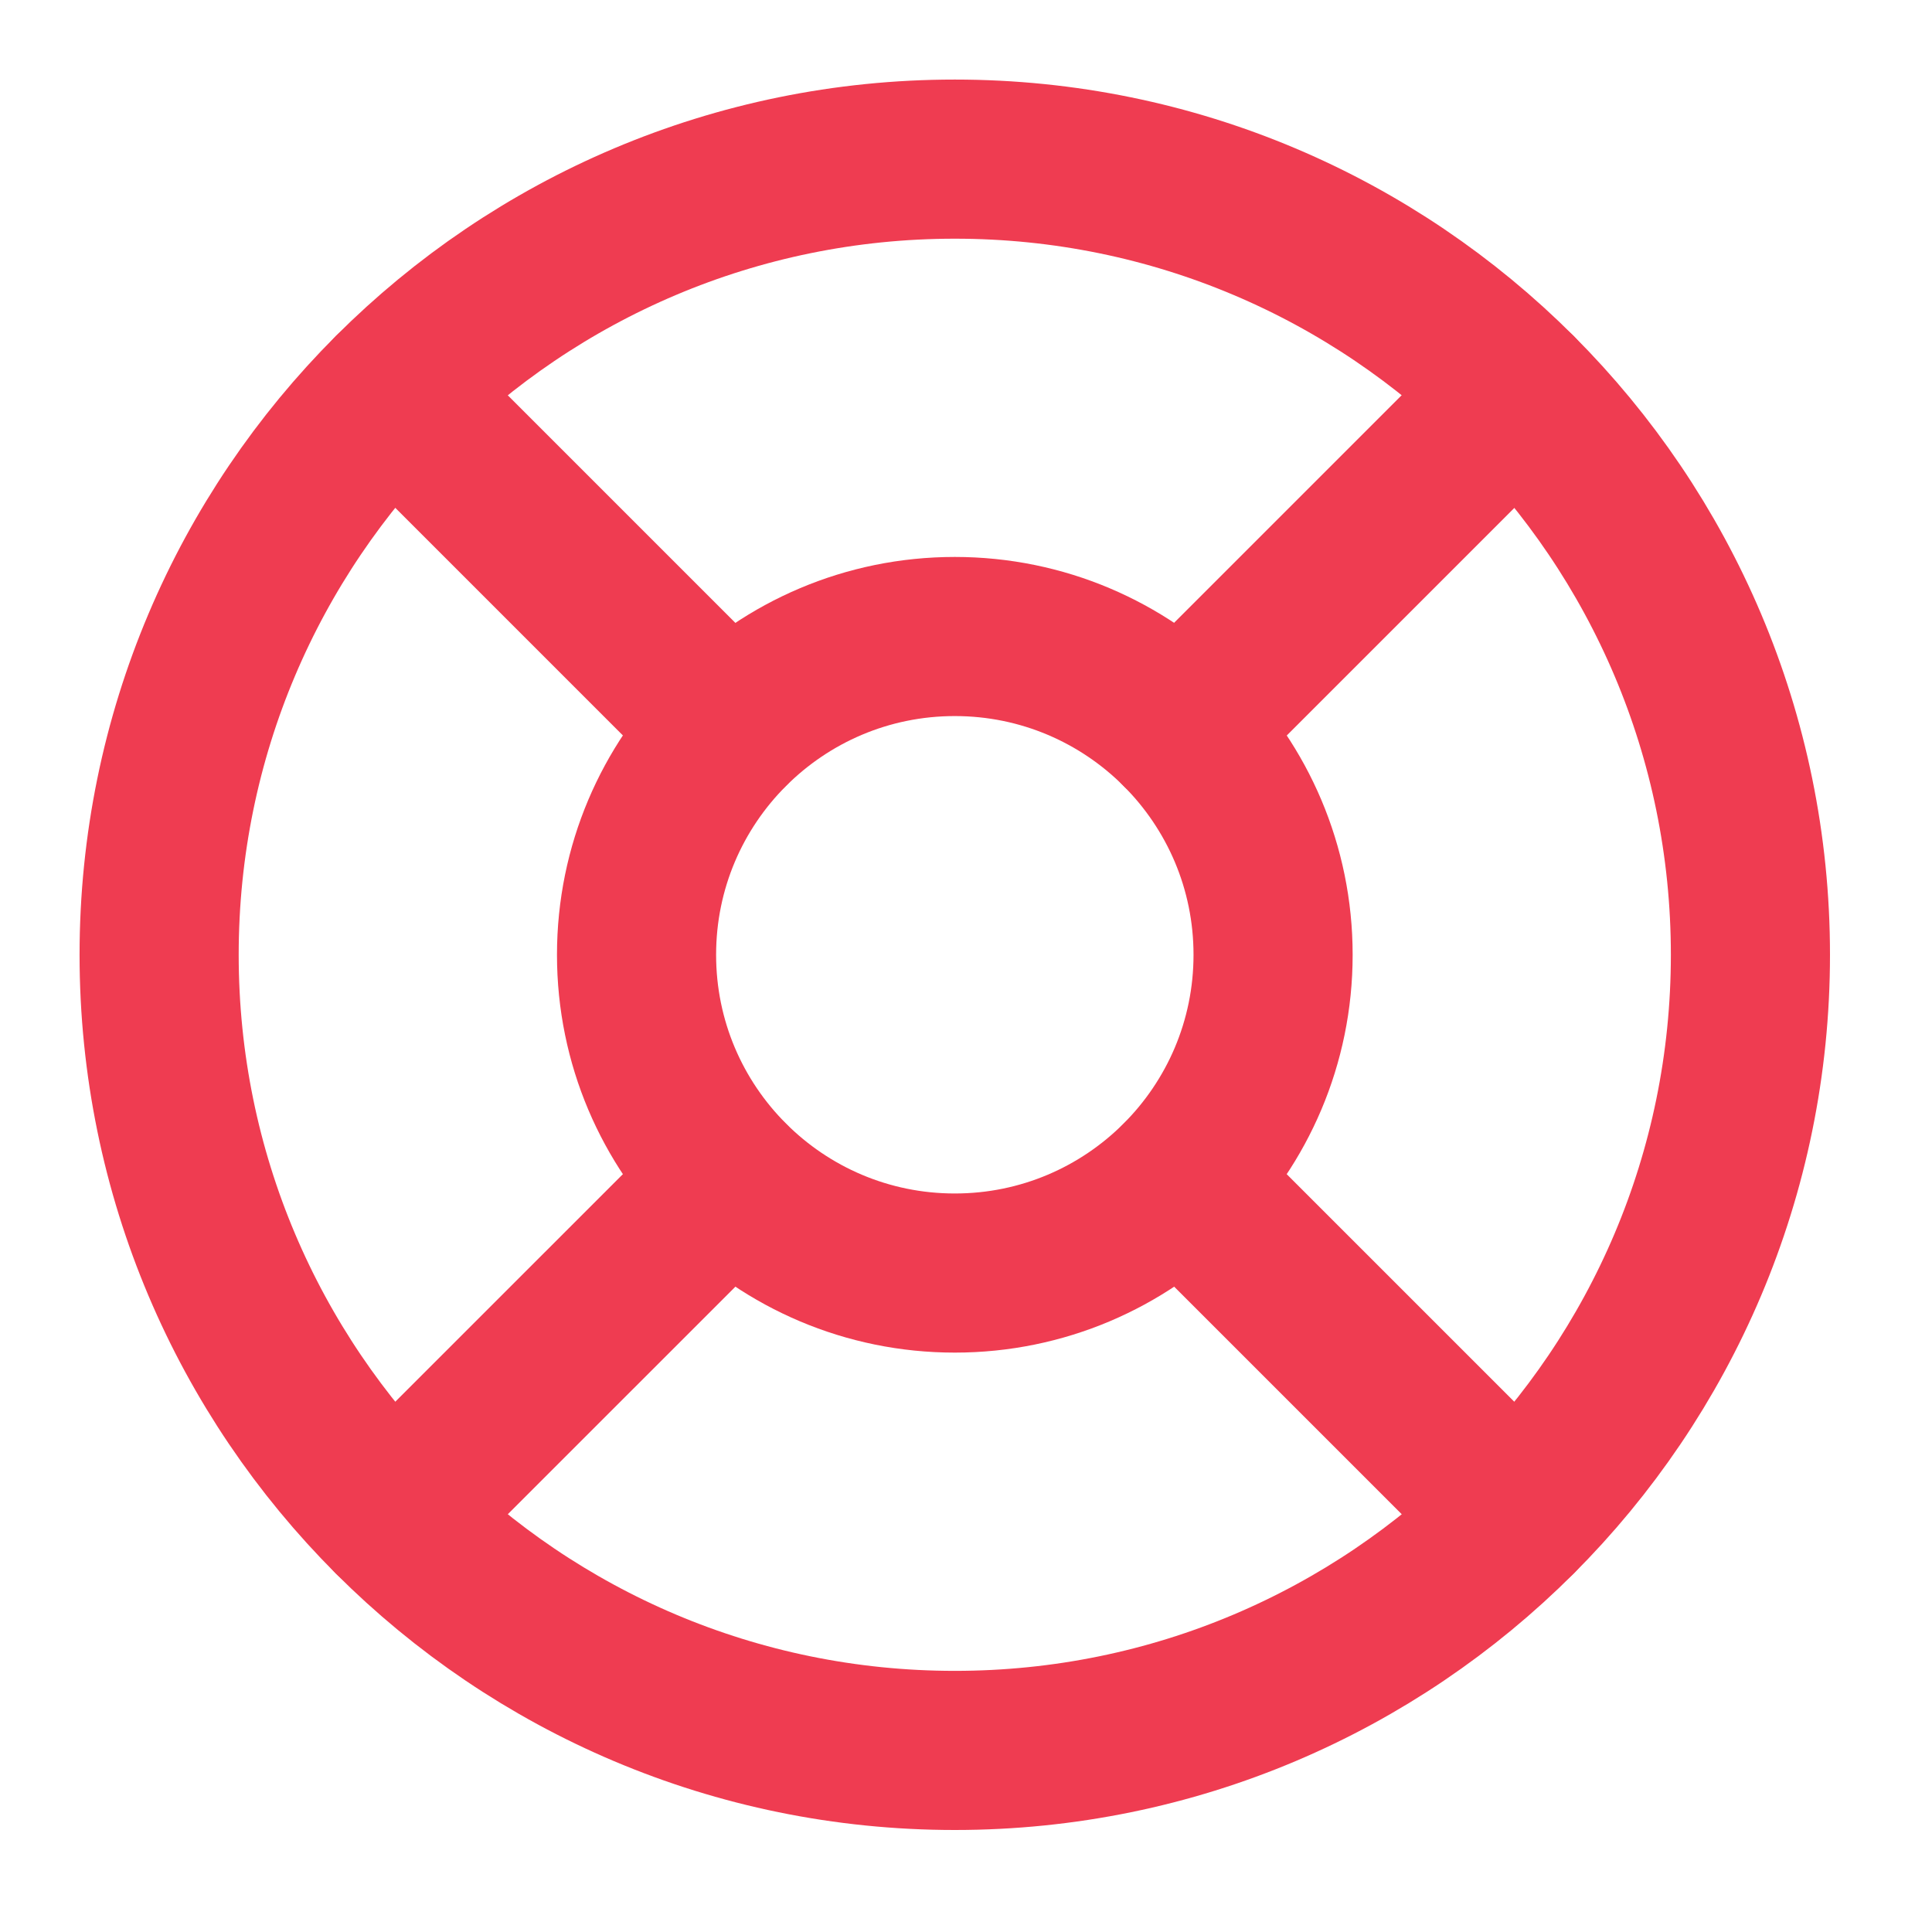 <svg xmlns="http://www.w3.org/2000/svg" width="55" height="55" viewBox="0 0 55 55" fill="none"><path d="M27.181 49.831C39.69 49.831 49.831 39.69 49.831 27.181C49.831 14.671 39.69 4.53 27.181 4.53C14.671 4.53 4.53 14.671 4.53 27.181C4.53 39.69 14.671 49.831 27.181 49.831Z" stroke="#EF3C51" stroke-width="4.53" stroke-linecap="round" stroke-linejoin="round"></path><path d="M27.181 36.241C32.185 36.241 36.242 32.184 36.242 27.181C36.242 22.177 32.185 18.12 27.181 18.12C22.177 18.12 18.121 22.177 18.121 27.181C18.121 32.184 22.177 36.241 27.181 36.241Z" stroke="#EF3C51" stroke-width="4.53" stroke-linecap="round" stroke-linejoin="round"></path><path d="M11.166 11.167L20.77 20.771" stroke="#EF3C51" stroke-width="4.53" stroke-linecap="round" stroke-linejoin="round"></path><path d="M33.591 33.591L43.195 43.194" stroke="#EF3C51" stroke-width="4.53" stroke-linecap="round" stroke-linejoin="round"></path><path d="M33.591 20.771L43.195 11.167" stroke="#EF3C51" stroke-width="4.53" stroke-linecap="round" stroke-linejoin="round"></path><path d="M33.591 20.77L41.587 12.775" stroke="#EF3C51" stroke-width="4.53" stroke-linecap="round" stroke-linejoin="round"></path><path d="M11.166 43.194L20.77 33.591" stroke="#EF3C51" stroke-width="4.53" stroke-linecap="round" stroke-linejoin="round"></path></svg>